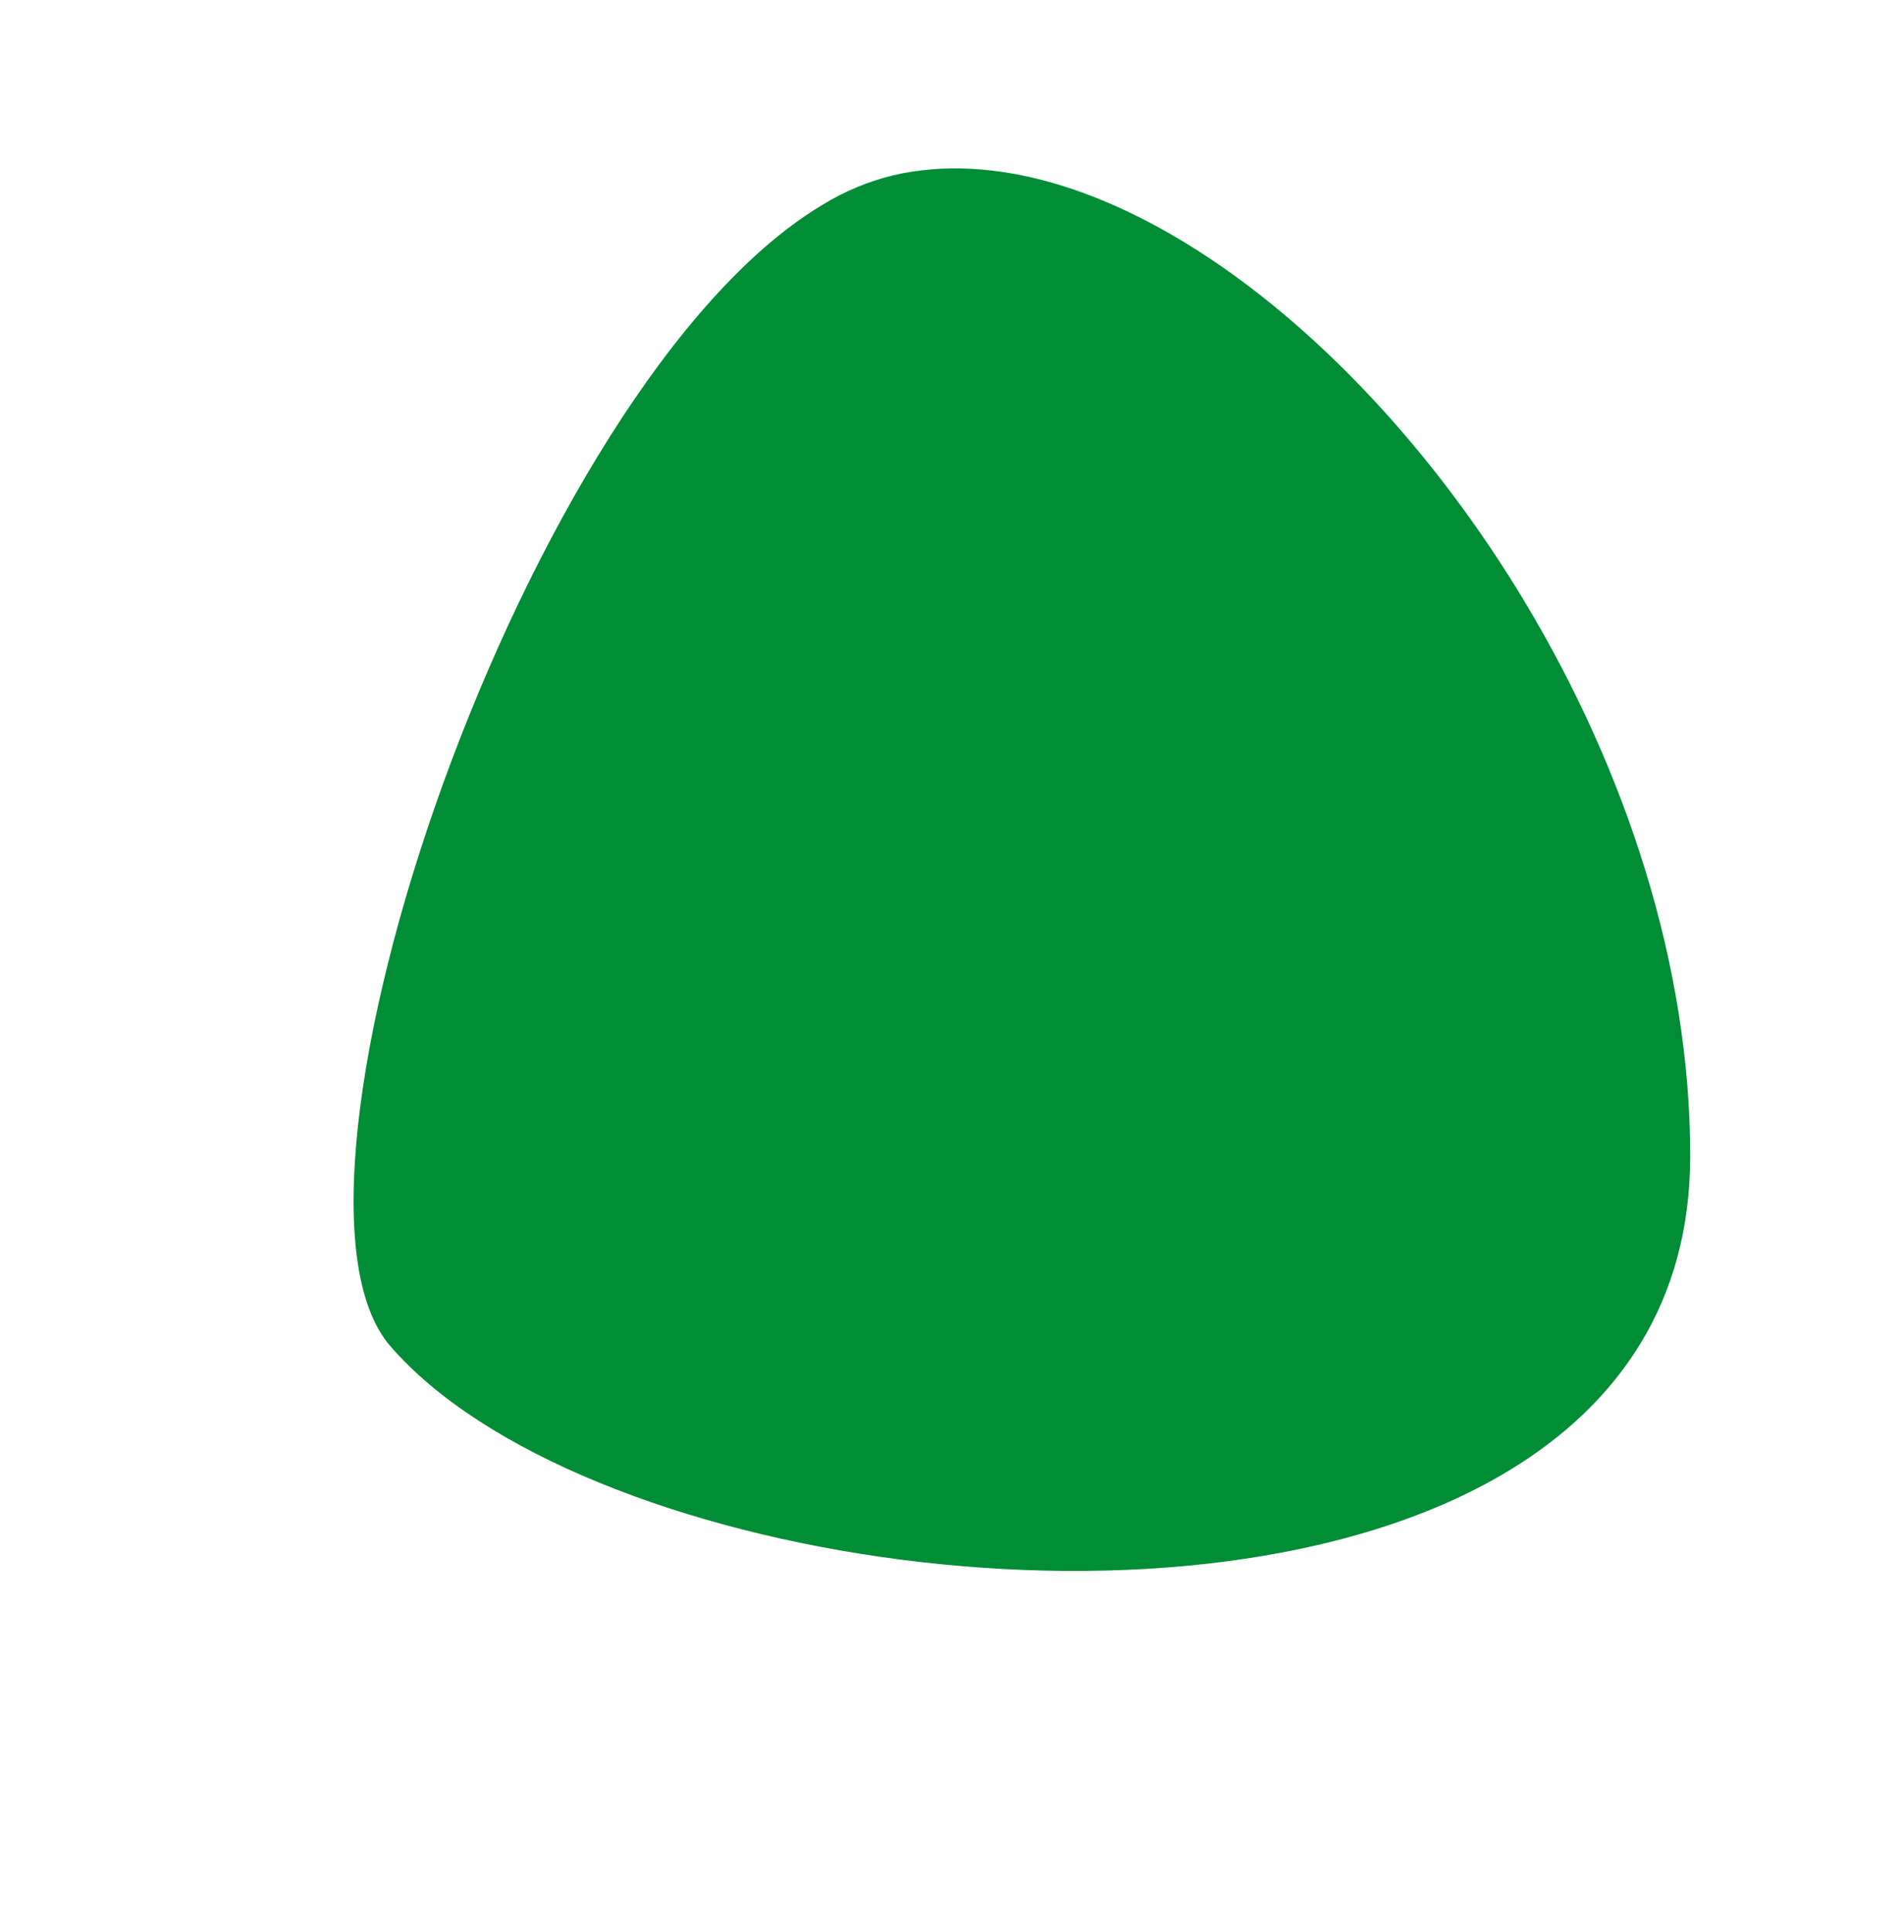 <svg xmlns="http://www.w3.org/2000/svg" xmlns:xlink="http://www.w3.org/1999/xlink" width="618.498" height="627.513" viewBox="0 0 618.498 627.513">
  <defs>
    <clipPath id="clip-path">
      <rect id="Rectangle_290" data-name="Rectangle 290" width="467.193" height="440.842" fill="#008d36"/>
    </clipPath>
    <clipPath id="clip-path-2">
      <path id="Tracé_256" data-name="Tracé 256" d="M227.373,0C121.908.175,24.356,40.825,3.634,104.433A80.43,80.43,0,0,0,0,129.165v.609C.328,241.866,178.073,452.1,245.373,440.37c90.846-15.822,221.308-171.288,221.817-289.381V149.6c-.175-41.667-16.7-78.561-57.071-102.87C356.517,14.451,291.257.1,228.666,0Z" fill="#008d36"/>
    </clipPath>
    <clipPath id="clip-path-3">
      <rect id="Rectangle_289" data-name="Rectangle 289" width="467.195" height="440.842" fill="#008d36"/>
    </clipPath>
    <clipPath id="clip-path-4">
      <rect id="Rectangle_288" data-name="Rectangle 288" width="347.81" height="319.586" fill="#008d36"/>
    </clipPath>
  </defs>
  <g id="Groupe_417" data-name="Groupe 417" transform="translate(377.875) rotate(59)">
    <g id="Groupe_400" data-name="Groupe 400" clip-path="url(#clip-path)">
      <g id="Groupe_388" data-name="Groupe 388">
        <g id="Groupe_387" data-name="Groupe 387" clip-path="url(#clip-path-2)">
          <rect id="Rectangle_285" data-name="Rectangle 285" width="650.082" height="649.969" transform="matrix(0.711, -0.703, 0.703, 0.711, -226.037, 223.67)" fill="#008d36"/>
        </g>
      </g>
      <g id="Groupe_399" data-name="Groupe 399" transform="translate(0 0)">
        <g id="Groupe_398" data-name="Groupe 398" clip-path="url(#clip-path-3)">
          <g id="Groupe_397" data-name="Groupe 397" transform="translate(60.369 41.46)" opacity="0.4" style="mix-blend-mode: overlay;isolation: isolate">
            <g id="Groupe_396" data-name="Groupe 396">
              <g id="Groupe_395" data-name="Groupe 395" clip-path="url(#clip-path-4)">
                <path id="Tracé_261" data-name="Tracé 261" d="M207.087,327.412c-46.387,0-92.62-14.827-126.855-40.687-42.239-31.9-66.018-79.69-68.751-138.186-1.261-26.983,11.627-56.727,35.369-81.6C82.695,29.37,137.213,7.827,196.413,7.827c38.457,0,78.365,8.8,118.618,26.168,23.471,10.128,38.25,33.843,42.737,68.592,8.857,68.571-24.377,168.676-67.093,202.106-18.445,14.44-48.914,22.719-83.588,22.719M196.413,9.151c-58.84,0-113.009,21.4-148.611,58.7-23.487,24.616-36.243,54-35,80.622,5.737,122.692,101.71,177.612,194.282,177.612,34.384,0,64.556-8.179,82.773-22.439,42.414-33.192,75.4-132.7,66.6-200.893C352.032,68.5,337.529,45.14,314.507,35.208,274.424,17.918,234.69,9.151,196.413,9.151" transform="translate(-11.399 -7.827)" fill="#008d36"/>
              </g>
            </g>
          </g>
        </g>
      </g>
    </g>
  </g>
</svg>
